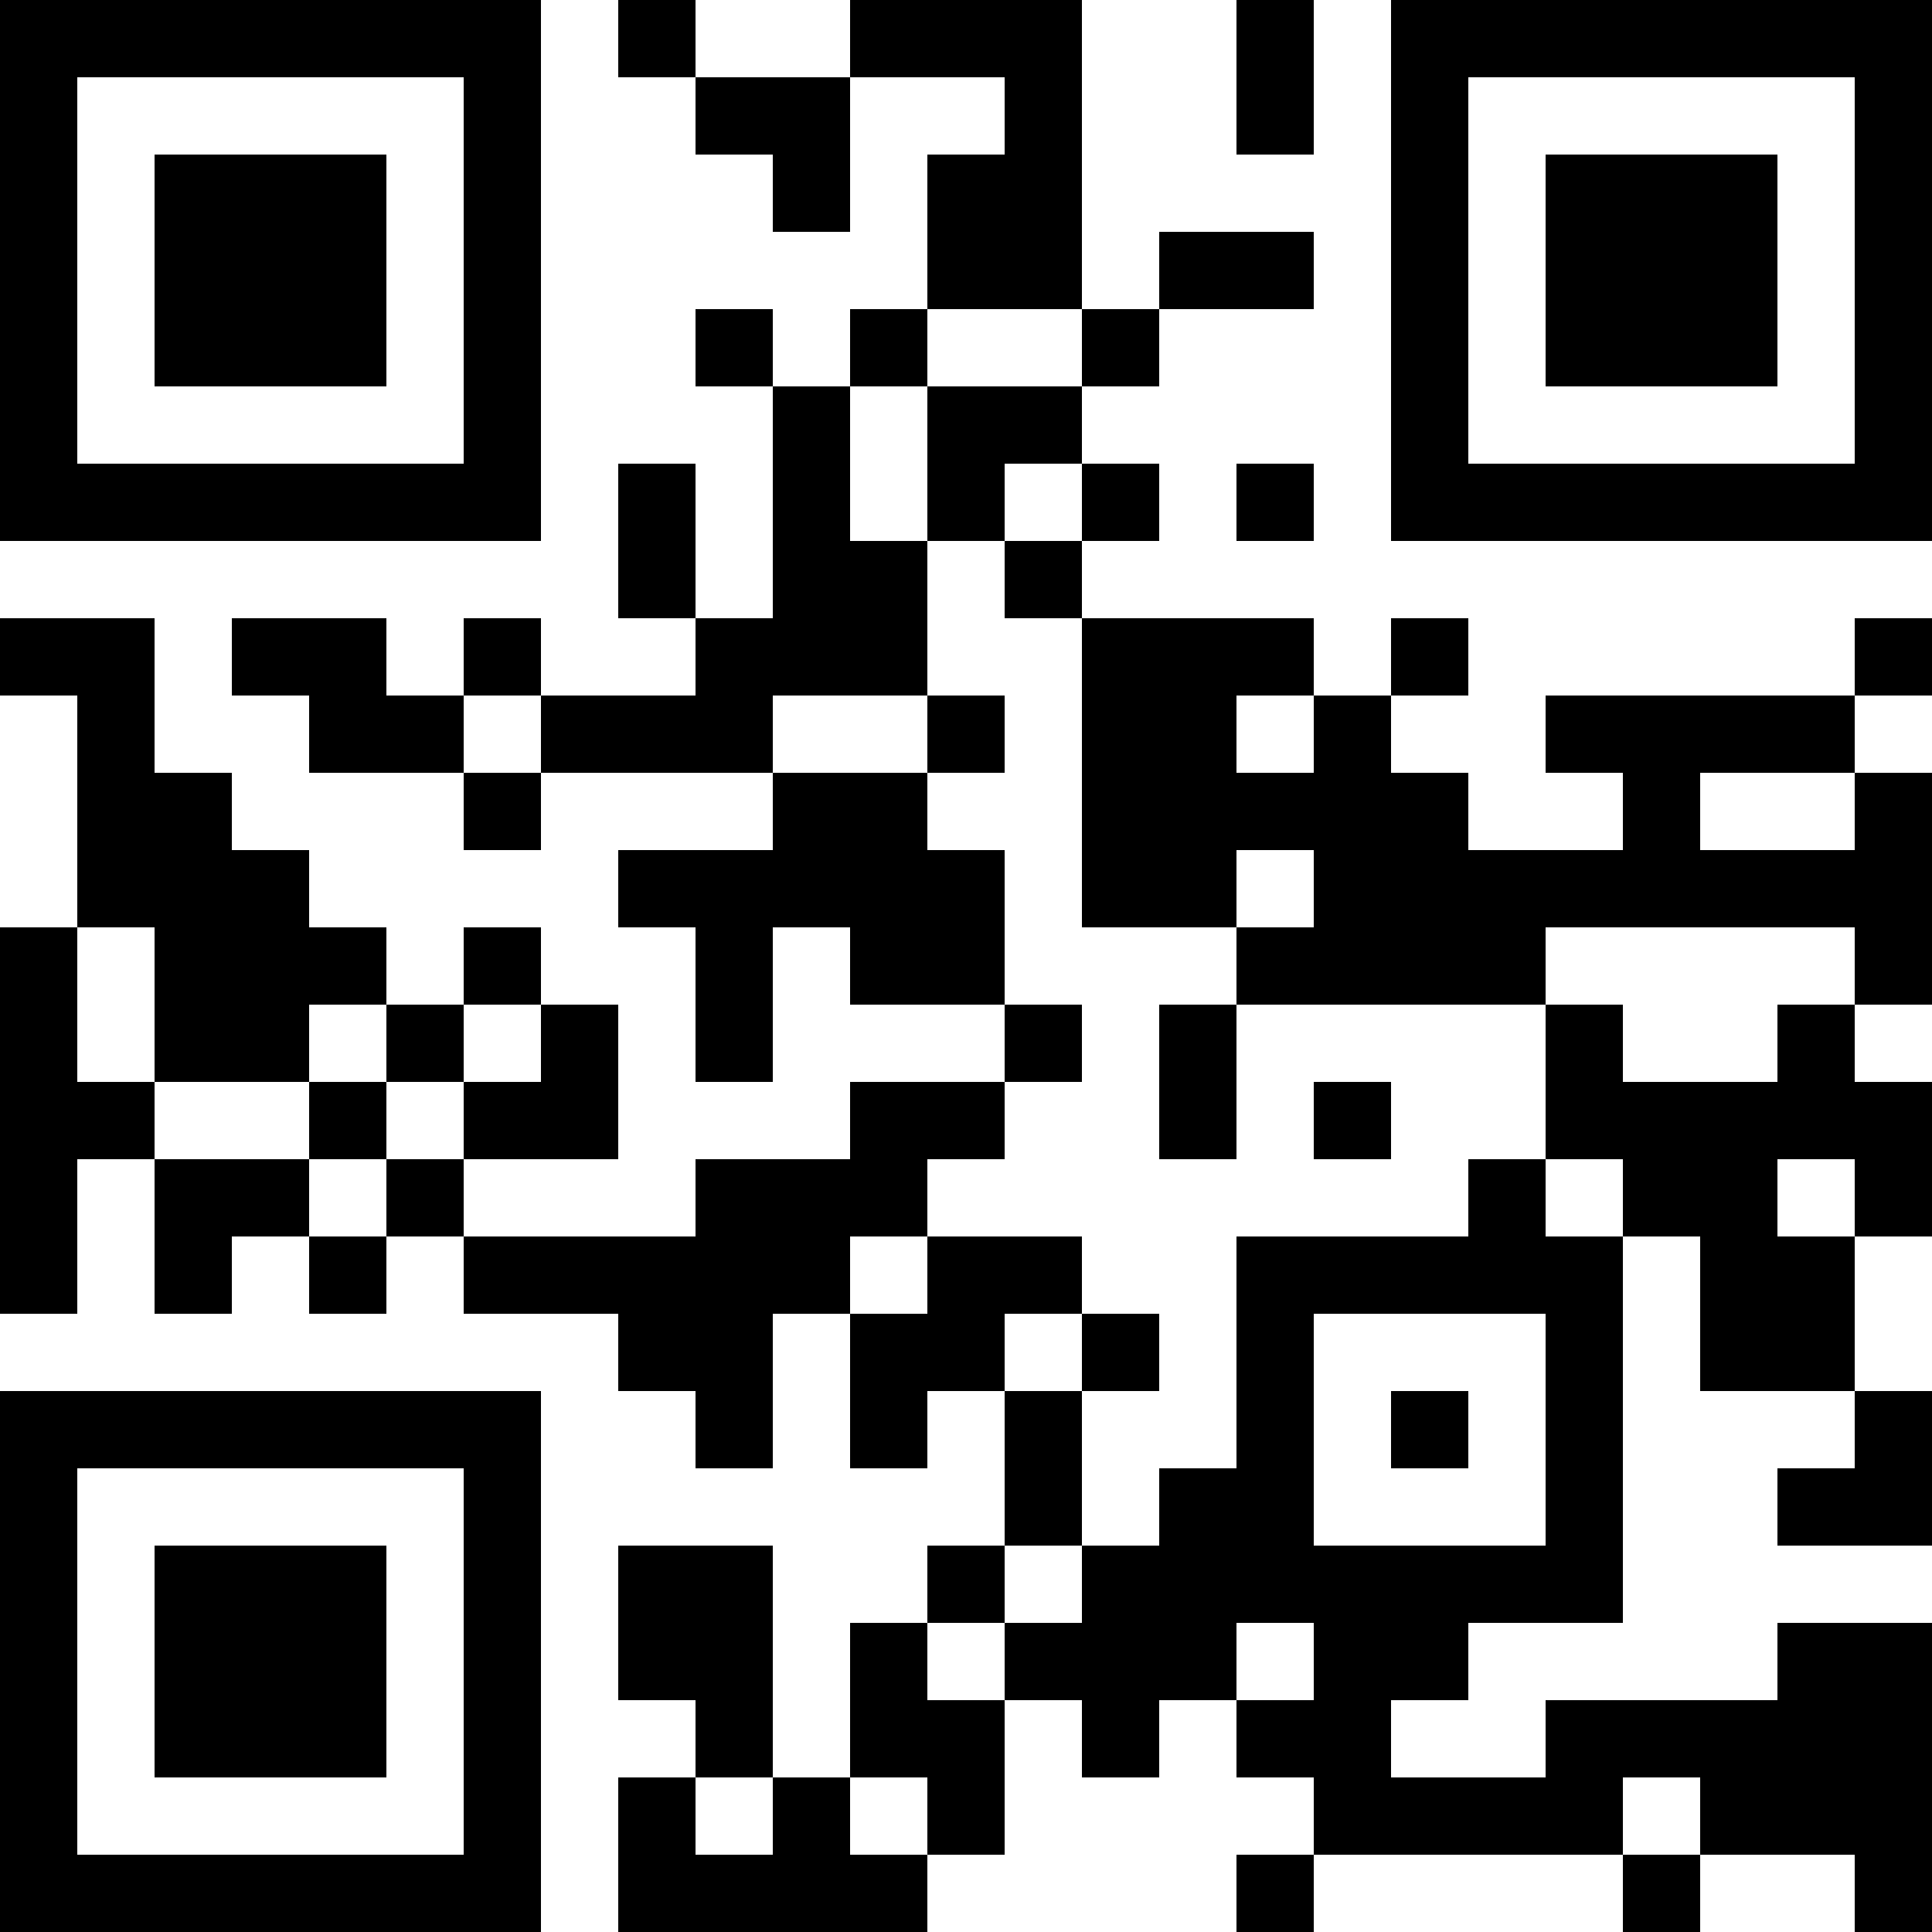 <?xml version="1.0" encoding="UTF-8"?>
<svg xmlns="http://www.w3.org/2000/svg" version="1.1" width="1000" height="1000" viewBox="0 0 1000 1000"><rect x="0" y="0" width="1000" height="1000" fill="#ffffff"/><g transform="scale(40)"><g transform="translate(0,0)"><path fill-rule="evenodd" d="M8 0L8 1L9 1L9 2L10 2L10 3L11 3L11 1L13 1L13 2L12 2L12 4L11 4L11 5L10 5L10 4L9 4L9 5L10 5L10 8L9 8L9 6L8 6L8 8L9 8L9 9L7 9L7 8L6 8L6 9L5 9L5 8L3 8L3 9L4 9L4 10L6 10L6 11L7 11L7 10L10 10L10 11L8 11L8 12L9 12L9 14L10 14L10 12L11 12L11 13L13 13L13 14L11 14L11 15L9 15L9 16L6 16L6 15L8 15L8 13L7 13L7 12L6 12L6 13L5 13L5 12L4 12L4 11L3 11L3 10L2 10L2 8L0 8L0 9L1 9L1 12L0 12L0 17L1 17L1 15L2 15L2 17L3 17L3 16L4 16L4 17L5 17L5 16L6 16L6 17L8 17L8 18L9 18L9 19L10 19L10 17L11 17L11 19L12 19L12 18L13 18L13 20L12 20L12 21L11 21L11 23L10 23L10 20L8 20L8 22L9 22L9 23L8 23L8 25L12 25L12 24L13 24L13 22L14 22L14 23L15 23L15 22L16 22L16 23L17 23L17 24L16 24L16 25L17 25L17 24L21 24L21 25L22 25L22 24L24 24L24 25L25 25L25 21L23 21L23 22L20 22L20 23L18 23L18 22L19 22L19 21L21 21L21 16L22 16L22 18L24 18L24 19L23 19L23 20L25 20L25 18L24 18L24 16L25 16L25 14L24 14L24 13L25 13L25 10L24 10L24 9L25 9L25 8L24 8L24 9L20 9L20 10L21 10L21 11L19 11L19 10L18 10L18 9L19 9L19 8L18 8L18 9L17 9L17 8L14 8L14 7L15 7L15 6L14 6L14 5L15 5L15 4L17 4L17 3L15 3L15 4L14 4L14 0L11 0L11 1L9 1L9 0ZM16 0L16 2L17 2L17 0ZM12 4L12 5L11 5L11 7L12 7L12 9L10 9L10 10L12 10L12 11L13 11L13 13L14 13L14 14L13 14L13 15L12 15L12 16L11 16L11 17L12 17L12 16L14 16L14 17L13 17L13 18L14 18L14 20L13 20L13 21L12 21L12 22L13 22L13 21L14 21L14 20L15 20L15 19L16 19L16 16L19 16L19 15L20 15L20 16L21 16L21 15L20 15L20 13L21 13L21 14L23 14L23 13L24 13L24 12L20 12L20 13L16 13L16 12L17 12L17 11L16 11L16 12L14 12L14 8L13 8L13 7L14 7L14 6L13 6L13 7L12 7L12 5L14 5L14 4ZM16 6L16 7L17 7L17 6ZM6 9L6 10L7 10L7 9ZM12 9L12 10L13 10L13 9ZM16 9L16 10L17 10L17 9ZM22 10L22 11L24 11L24 10ZM1 12L1 14L2 14L2 15L4 15L4 16L5 16L5 15L6 15L6 14L7 14L7 13L6 13L6 14L5 14L5 13L4 13L4 14L2 14L2 12ZM15 13L15 15L16 15L16 13ZM4 14L4 15L5 15L5 14ZM17 14L17 15L18 15L18 14ZM23 15L23 16L24 16L24 15ZM14 17L14 18L15 18L15 17ZM17 17L17 20L20 20L20 17ZM18 18L18 19L19 19L19 18ZM16 21L16 22L17 22L17 21ZM9 23L9 24L10 24L10 23ZM11 23L11 24L12 24L12 23ZM21 23L21 24L22 24L22 23ZM0 0L0 7L7 7L7 0ZM1 1L1 6L6 6L6 1ZM2 2L2 5L5 5L5 2ZM18 0L18 7L25 7L25 0ZM19 1L19 6L24 6L24 1ZM20 2L20 5L23 5L23 2ZM0 18L0 25L7 25L7 18ZM1 19L1 24L6 24L6 19ZM2 20L2 23L5 23L5 20Z" fill="#000000"/></g></g></svg>
